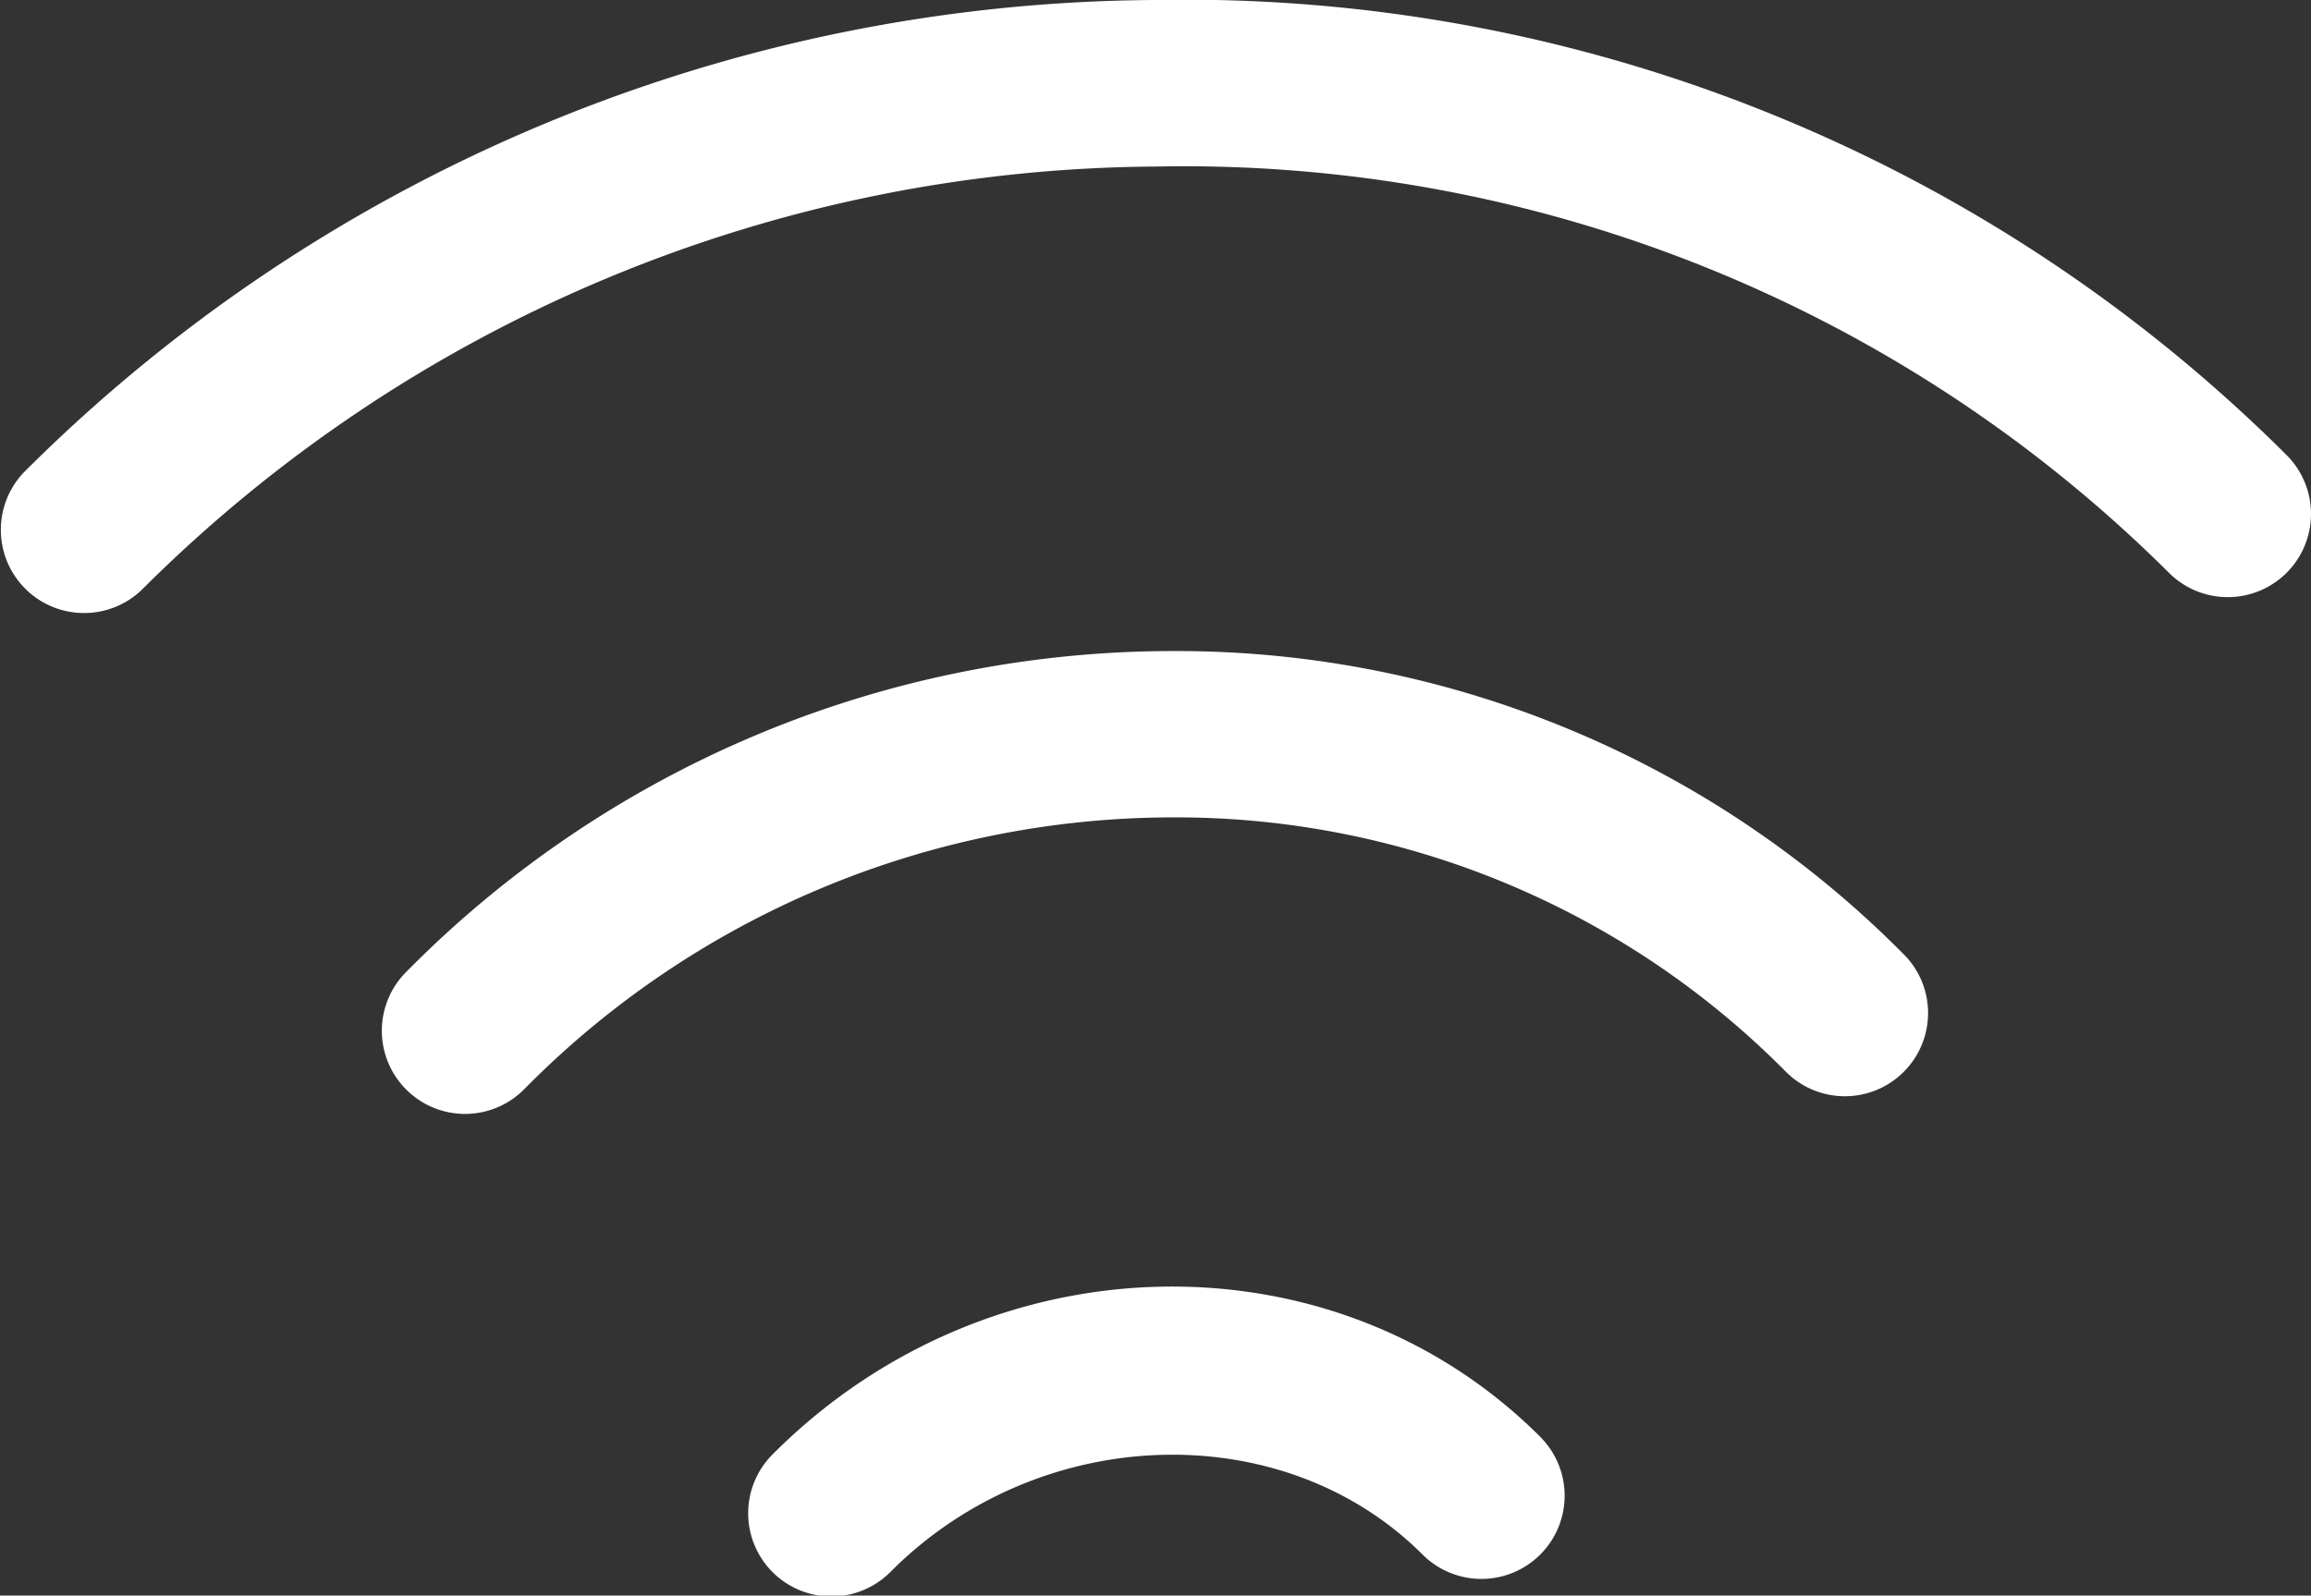 <svg xmlns="http://www.w3.org/2000/svg" width="62.187" height="42.948" viewBox="0 0 62.187 42.948">
  <rect x="0" y="0" width="62.187" height="42.948" fill="#333333" stroke="none"/>
  <g id="wifi_1_" data-name="wifi(1)" transform="translate(0 -79.2)">
    <g id="Gruppe_88" data-name="Gruppe 88" transform="translate(0 79.2)">
      <g id="Gruppe_87" data-name="Gruppe 87">
        <path id="Pfad_60" data-name="Pfad 60" d="M61.53,91.449A41.966,41.966,0,0,0,31.069,79.2,43.381,43.381,0,0,0,.656,91.9a2.24,2.24,0,0,0,3.167,3.168A38.928,38.928,0,0,1,31.117,83.683,37.555,37.555,0,0,1,58.364,94.617a2.239,2.239,0,1,0,3.167-3.167Z" transform="translate(0 -79.2)" fill="#fff"/>
      </g>
    </g>
    <g id="Gruppe_90" data-name="Gruppe 90" transform="translate(10.302 96.724)">
      <g id="Gruppe_89" data-name="Gruppe 89">
        <path id="Pfad_61" data-name="Pfad 61" d="M125.75,231.65a27.525,27.525,0,0,0-19.623-8.169h-.054a28.977,28.977,0,0,0-20.6,8.611,2.239,2.239,0,1,0,3.166,3.166,24.533,24.533,0,0,1,17.432-7.3h.046a23.079,23.079,0,0,1,16.453,6.844,2.239,2.239,0,0,0,3.179-3.155Z" transform="translate(-84.818 -223.481)" fill="#fff"/>
      </g>
    </g>
    <g id="Gruppe_92" data-name="Gruppe 92" transform="translate(20.156 113.83)">
      <g id="Gruppe_91" data-name="Gruppe 91">
        <path id="Pfad_62" data-name="Pfad 62" d="M187.247,368.362c-5.566-5.565-14.823-5.365-20.637.449a2.24,2.24,0,1,0,3.168,3.167c4-4,10.546-4.2,14.3-.449a2.239,2.239,0,0,0,3.167-3.167Z" transform="translate(-165.954 -364.316)" fill="#fff"/>
      </g>
    </g>
  </g>
</svg>
